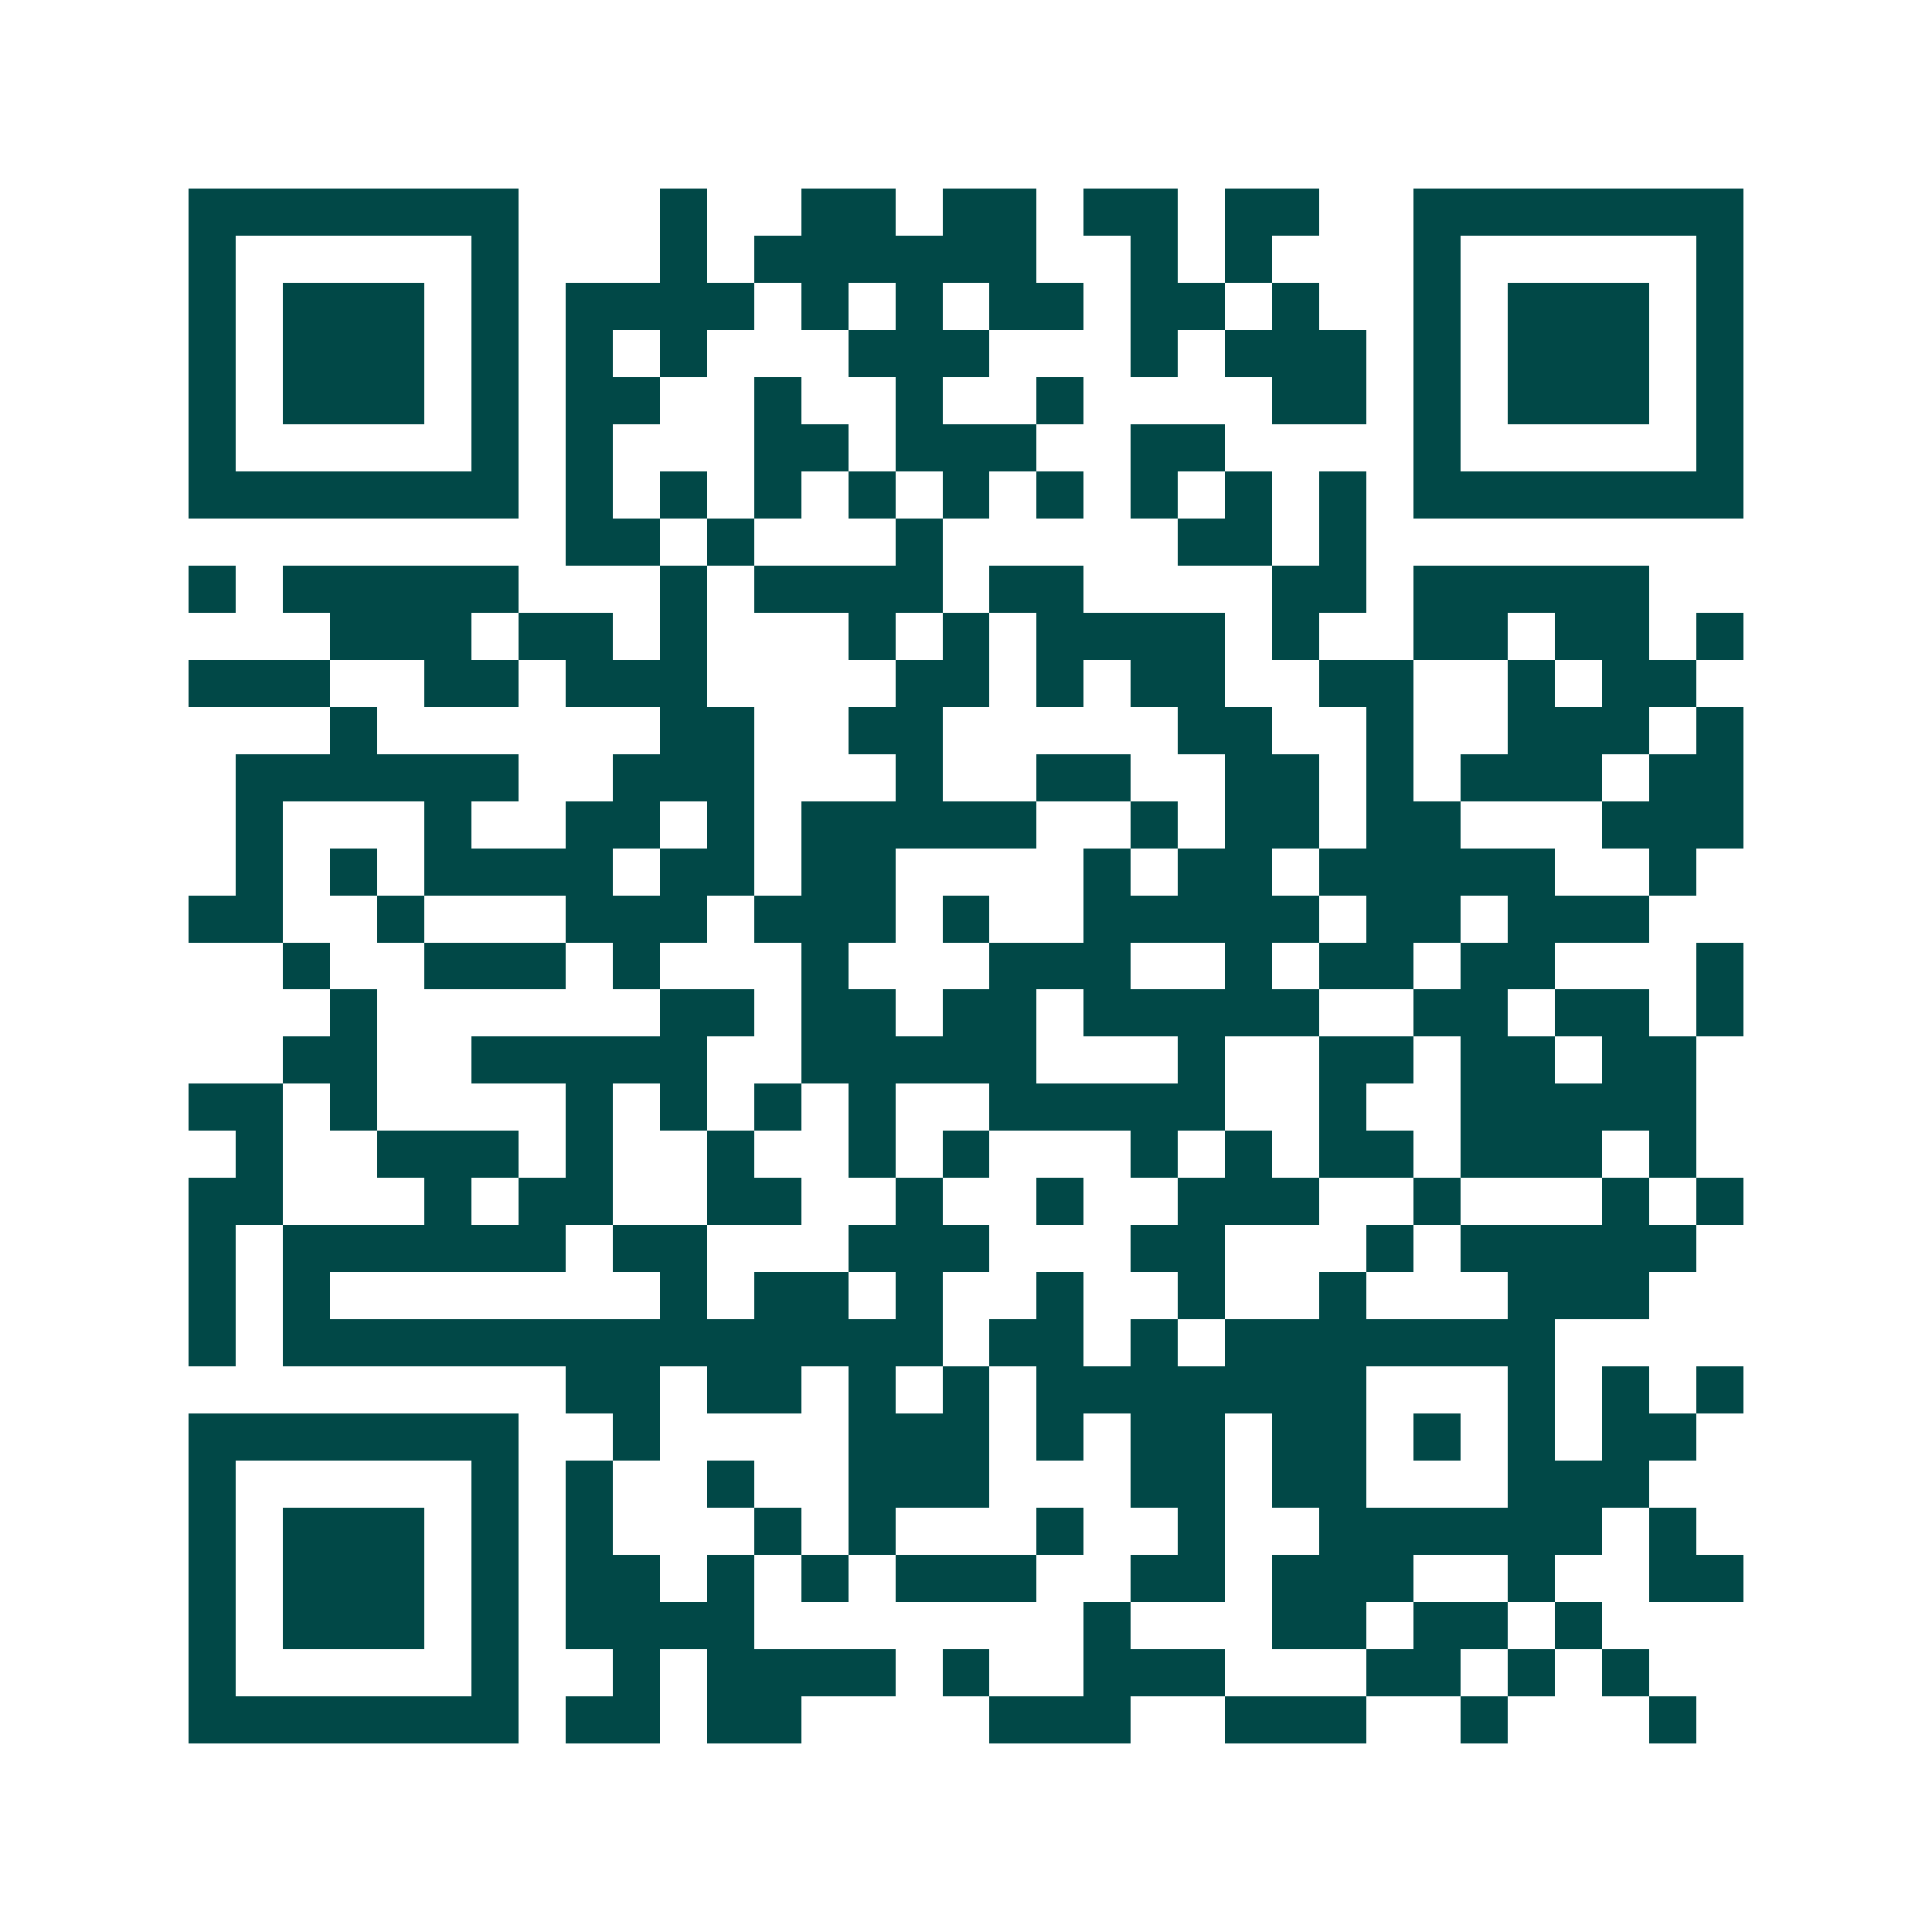 <svg xmlns="http://www.w3.org/2000/svg" width="200" height="200" viewBox="0 0 41 41" shape-rendering="crispEdges"><path fill="#ffffff" d="M0 0h41v41H0z"/><path stroke="#014847" d="M4 4.5h7m3 0h1m2 0h2m1 0h2m1 0h2m1 0h2m2 0h7M4 5.5h1m5 0h1m3 0h1m1 0h6m2 0h1m1 0h1m3 0h1m5 0h1M4 6.5h1m1 0h3m1 0h1m1 0h4m1 0h1m1 0h1m1 0h2m1 0h2m1 0h1m2 0h1m1 0h3m1 0h1M4 7.5h1m1 0h3m1 0h1m1 0h1m1 0h1m3 0h3m3 0h1m1 0h3m1 0h1m1 0h3m1 0h1M4 8.5h1m1 0h3m1 0h1m1 0h2m2 0h1m2 0h1m2 0h1m4 0h2m1 0h1m1 0h3m1 0h1M4 9.5h1m5 0h1m1 0h1m3 0h2m1 0h3m2 0h2m4 0h1m5 0h1M4 10.5h7m1 0h1m1 0h1m1 0h1m1 0h1m1 0h1m1 0h1m1 0h1m1 0h1m1 0h1m1 0h7M12 11.5h2m1 0h1m3 0h1m5 0h2m1 0h1M4 12.5h1m1 0h5m3 0h1m1 0h4m1 0h2m4 0h2m1 0h5M7 13.5h3m1 0h2m1 0h1m3 0h1m1 0h1m1 0h4m1 0h1m2 0h2m1 0h2m1 0h1M4 14.5h3m2 0h2m1 0h3m4 0h2m1 0h1m1 0h2m2 0h2m2 0h1m1 0h2M7 15.5h1m6 0h2m2 0h2m5 0h2m2 0h1m2 0h3m1 0h1M5 16.5h6m2 0h3m3 0h1m2 0h2m2 0h2m1 0h1m1 0h3m1 0h2M5 17.5h1m3 0h1m2 0h2m1 0h1m1 0h5m2 0h1m1 0h2m1 0h2m3 0h3M5 18.5h1m1 0h1m1 0h4m1 0h2m1 0h2m4 0h1m1 0h2m1 0h5m2 0h1M4 19.5h2m2 0h1m3 0h3m1 0h3m1 0h1m2 0h5m1 0h2m1 0h3M6 20.5h1m2 0h3m1 0h1m3 0h1m3 0h3m2 0h1m1 0h2m1 0h2m3 0h1M7 21.5h1m6 0h2m1 0h2m1 0h2m1 0h5m2 0h2m1 0h2m1 0h1M6 22.5h2m2 0h5m2 0h5m3 0h1m2 0h2m1 0h2m1 0h2M4 23.5h2m1 0h1m4 0h1m1 0h1m1 0h1m1 0h1m2 0h5m2 0h1m2 0h5M5 24.5h1m2 0h3m1 0h1m2 0h1m2 0h1m1 0h1m3 0h1m1 0h1m1 0h2m1 0h3m1 0h1M4 25.5h2m3 0h1m1 0h2m2 0h2m2 0h1m2 0h1m2 0h3m2 0h1m3 0h1m1 0h1M4 26.5h1m1 0h6m1 0h2m3 0h3m3 0h2m3 0h1m1 0h5M4 27.5h1m1 0h1m7 0h1m1 0h2m1 0h1m2 0h1m2 0h1m2 0h1m3 0h3M4 28.5h1m1 0h14m1 0h2m1 0h1m1 0h7M12 29.5h2m1 0h2m1 0h1m1 0h1m1 0h7m3 0h1m1 0h1m1 0h1M4 30.5h7m2 0h1m4 0h3m1 0h1m1 0h2m1 0h2m1 0h1m1 0h1m1 0h2M4 31.5h1m5 0h1m1 0h1m2 0h1m2 0h3m3 0h2m1 0h2m3 0h3M4 32.5h1m1 0h3m1 0h1m1 0h1m3 0h1m1 0h1m3 0h1m2 0h1m2 0h6m1 0h1M4 33.5h1m1 0h3m1 0h1m1 0h2m1 0h1m1 0h1m1 0h3m2 0h2m1 0h3m2 0h1m2 0h2M4 34.5h1m1 0h3m1 0h1m1 0h4m7 0h1m3 0h2m1 0h2m1 0h1M4 35.5h1m5 0h1m2 0h1m1 0h4m1 0h1m2 0h3m3 0h2m1 0h1m1 0h1M4 36.5h7m1 0h2m1 0h2m4 0h3m2 0h3m2 0h1m3 0h1"/></svg>
